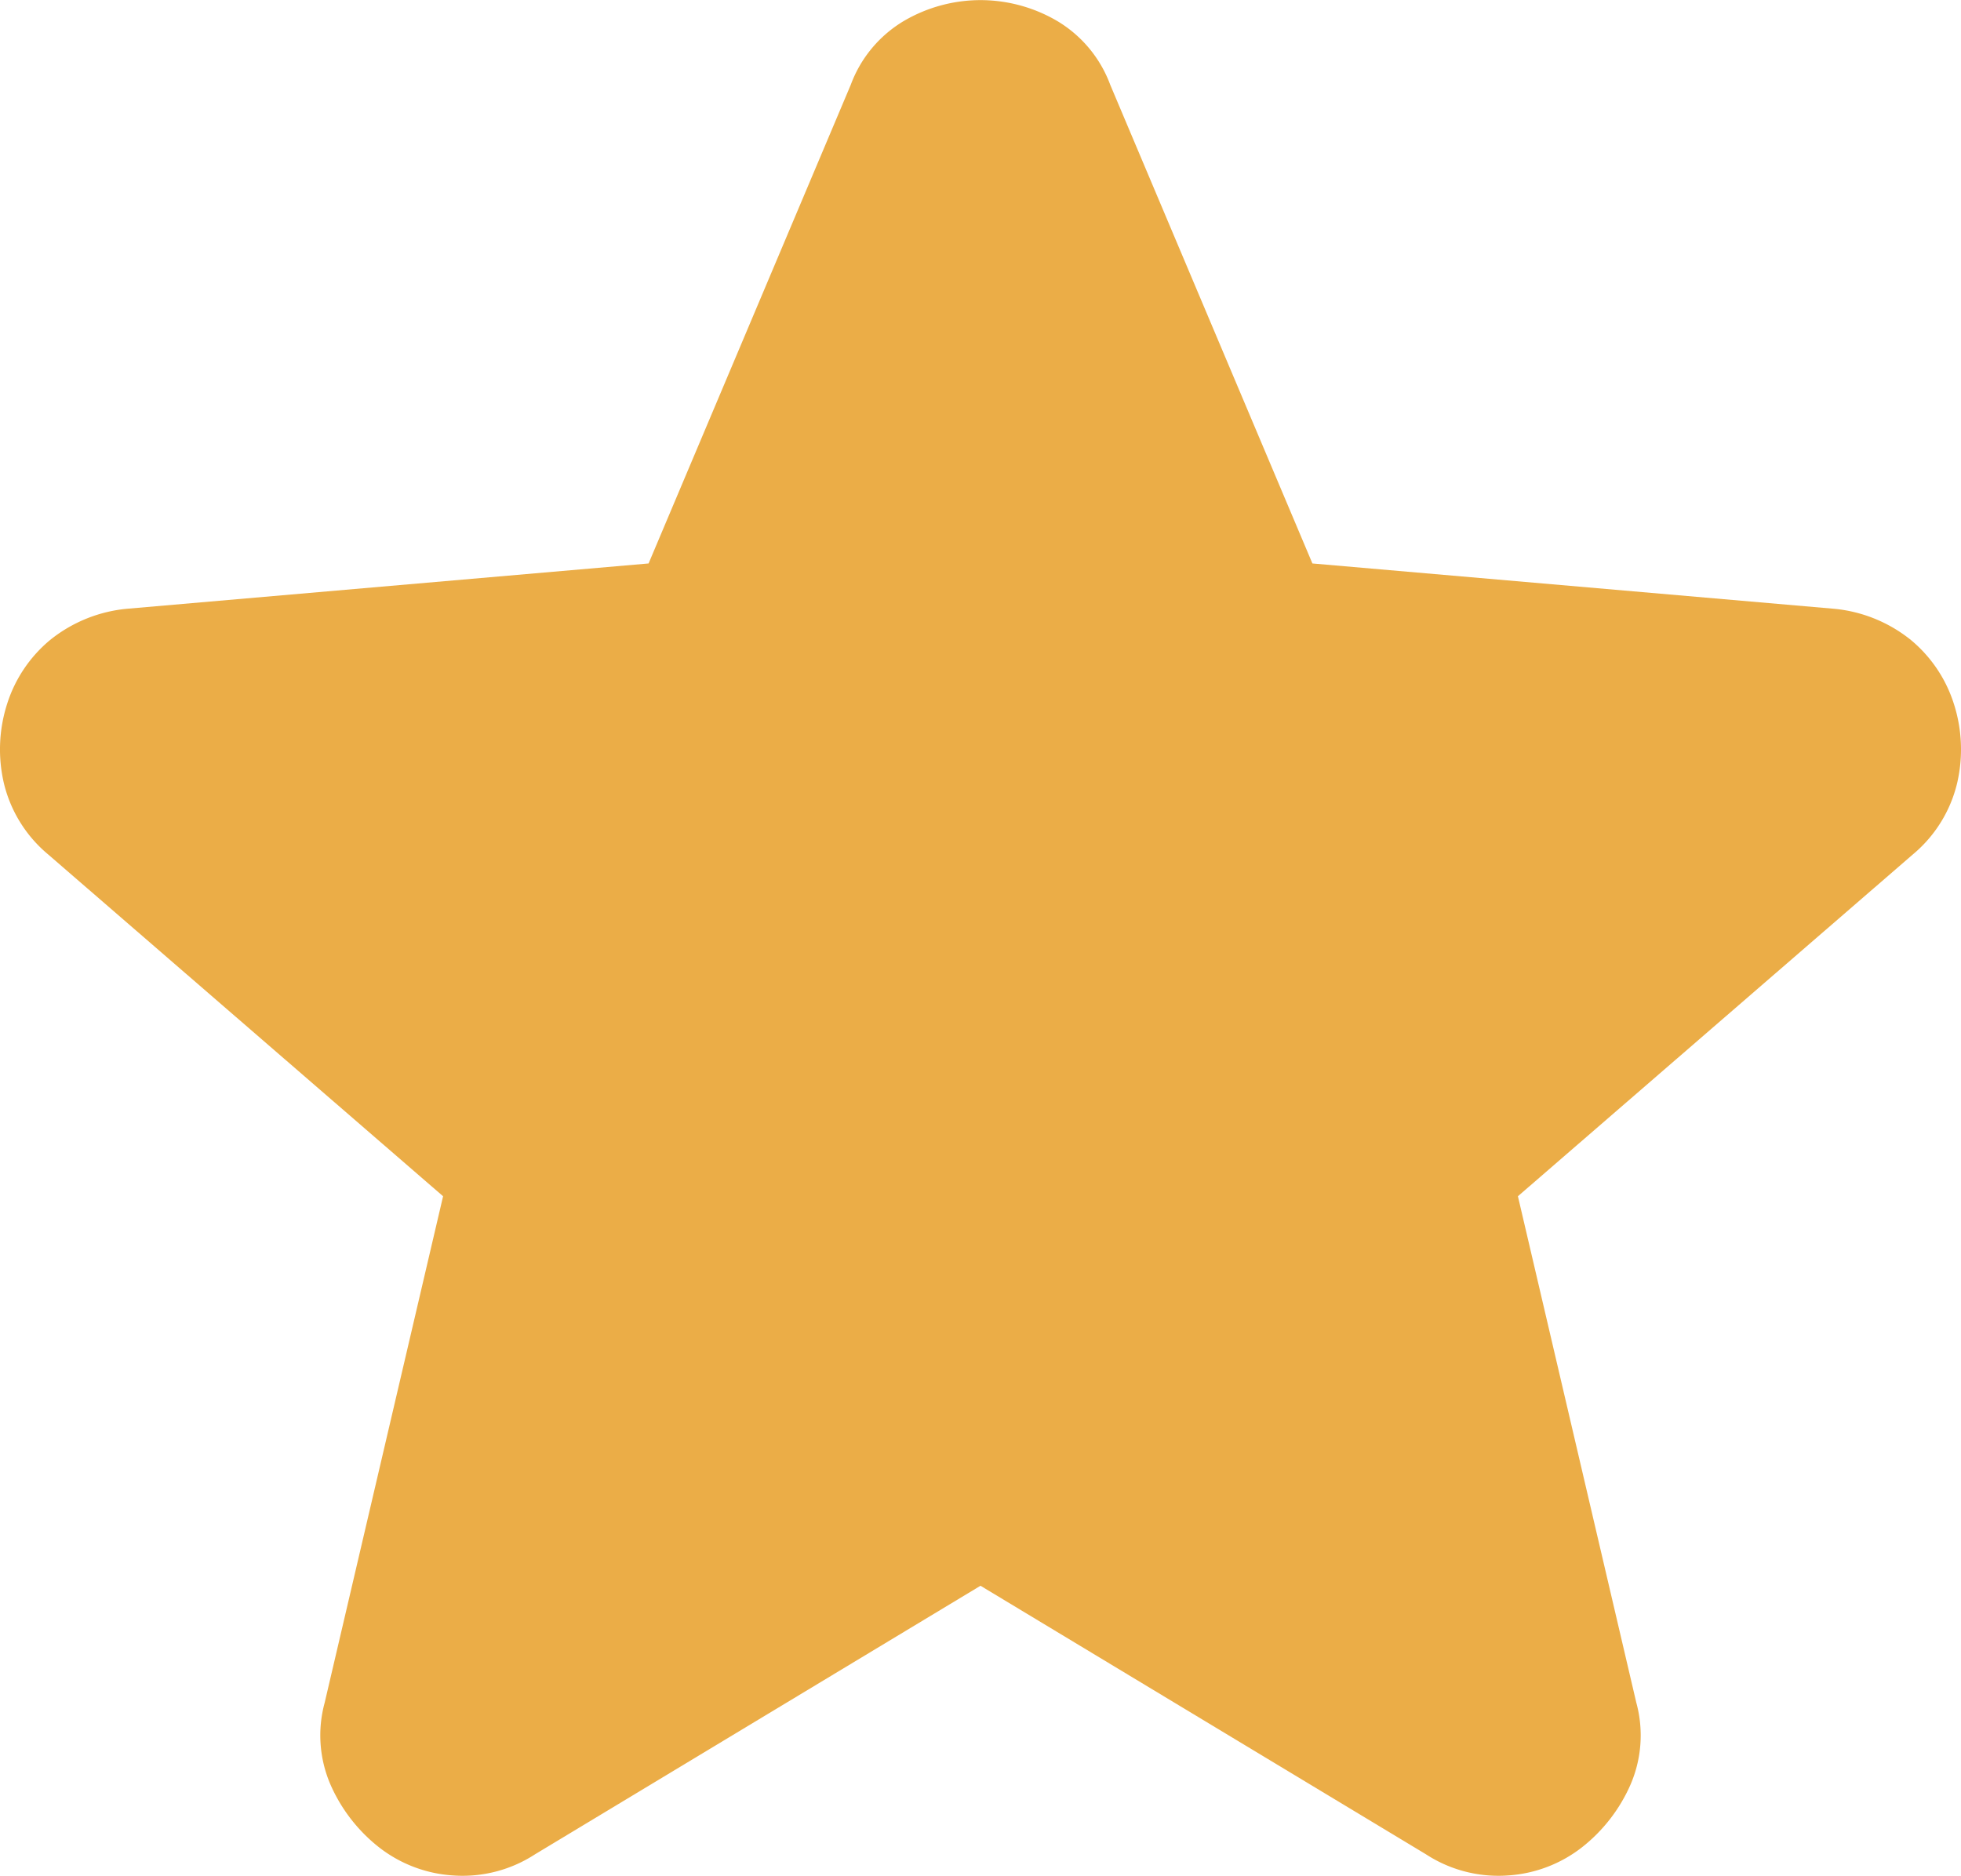 <svg xmlns="http://www.w3.org/2000/svg" width="17.11" height="16.369" viewBox="0 0 17.11 16.369">
  <path id="star_24dp_000000_FILL1_wght600_GRAD0_opsz24" d="M119.356-830.862l-3.886,2.343a1.159,1.159,0,0,1-.716.185,1.17,1.17,0,0,1-.644-.244,1.421,1.421,0,0,1-.423-.543,1.083,1.083,0,0,1-.053-.721l1.033-4.419-3.445-2.982a1.162,1.162,0,0,1-.388-.626,1.3,1.3,0,0,1,.028-.685,1.192,1.192,0,0,1,.376-.561,1.255,1.255,0,0,1,.687-.274l4.535-.394,1.764-4.177a1.086,1.086,0,0,1,.47-.561,1.325,1.325,0,0,1,.662-.178,1.325,1.325,0,0,1,.662.178,1.086,1.086,0,0,1,.47.561l1.764,4.177,4.535.394a1.255,1.255,0,0,1,.687.274,1.192,1.192,0,0,1,.376.561,1.3,1.3,0,0,1,.028.685,1.162,1.162,0,0,1-.388.626l-3.445,2.982,1.033,4.419a1.083,1.083,0,0,1-.053.721,1.422,1.422,0,0,1-.423.543,1.17,1.17,0,0,1-.644.244,1.159,1.159,0,0,1-.716-.185Z" transform="translate(-110.801 844.7)" fill="#ebad47"/>
</svg>
